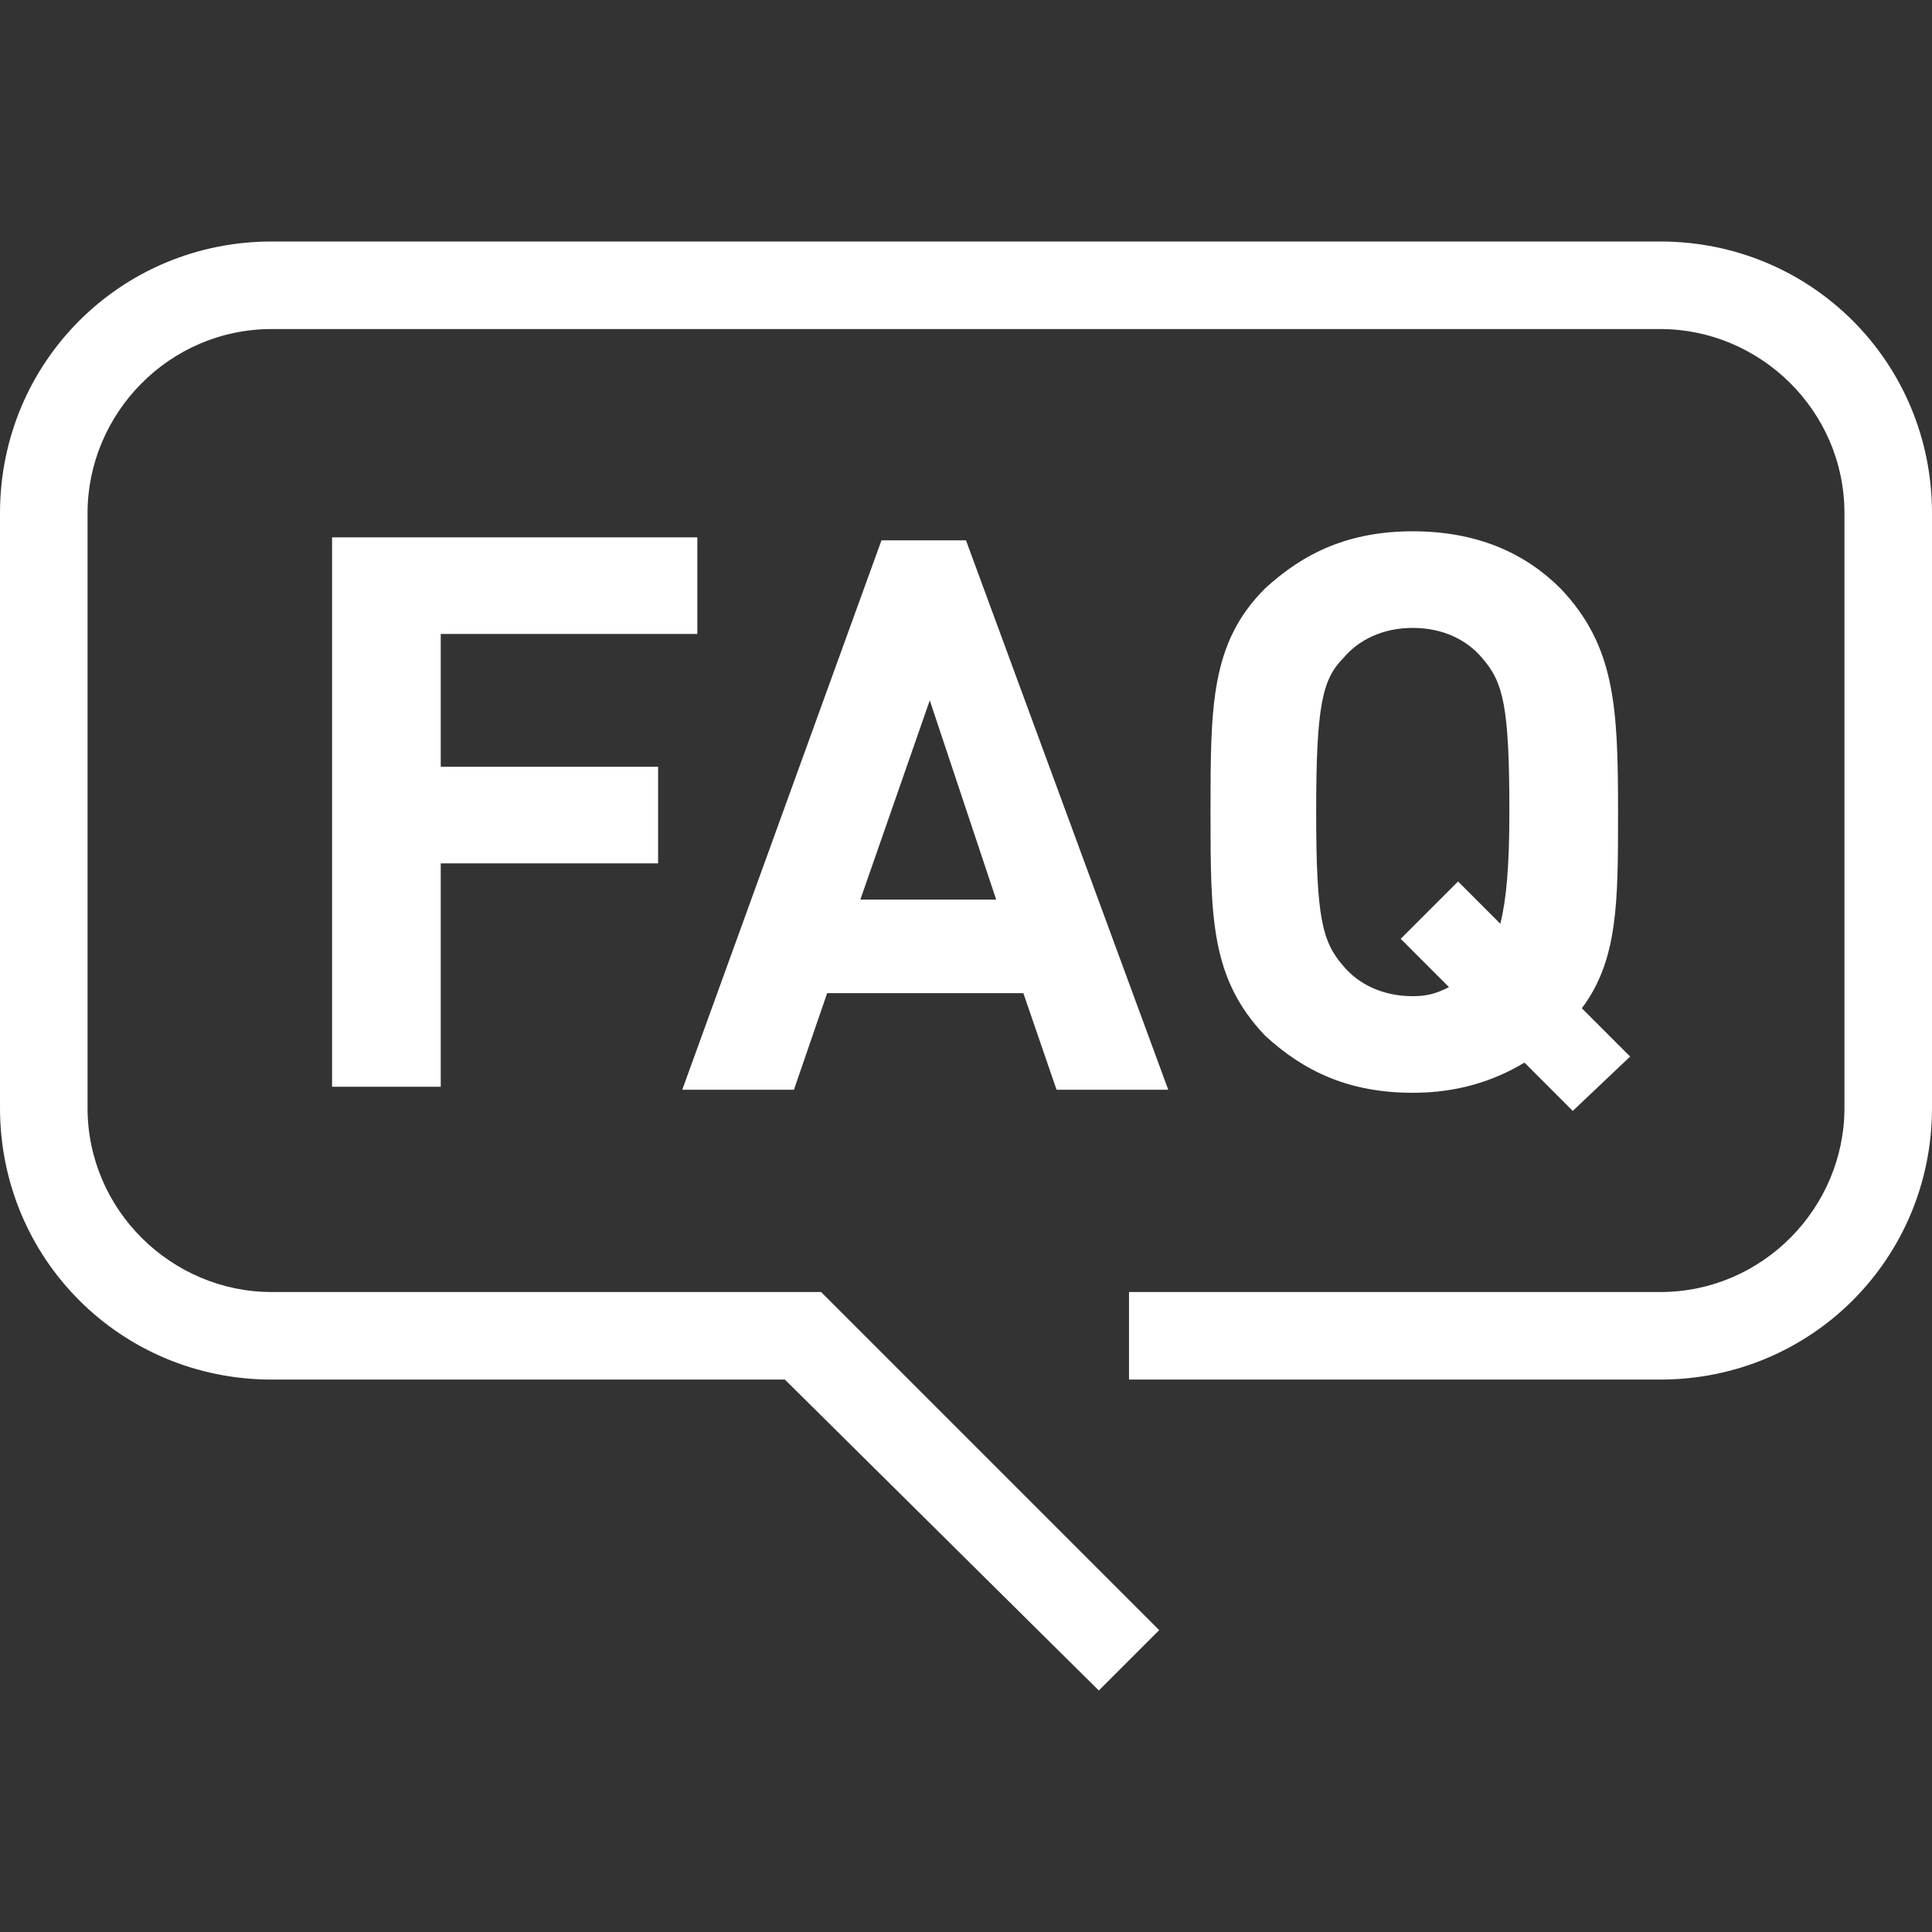 <?xml version="1.0" encoding="utf-8"?>
<!-- Generator: Adobe Illustrator 24.2.3, SVG Export Plug-In . SVG Version: 6.00 Build 0)  -->
<svg version="1.1" id="Ebene_1" xmlns="http://www.w3.org/2000/svg" xmlns:xlink="http://www.w3.org/1999/xlink" x="0px" y="0px"
	 width="64px" height="64px" viewBox="0 0 64 64" style="enable-background:new 0 0 64 64;" xml:space="preserve">
<rect x="0" y="0" width="64" height="64" fill="#333333" stroke="none"/>
<style type="text/css">
	.st0{fill:#ffffff;}
</style>
<path class="st0" d="M36.4,56L26,45.7H9c-5,0-9-4-9-9V17c0-5,4-9,9-9h46c5,0,9,4,9,9v19.7c0,5-4,9-9,9H37.4v-2.9H55
	c3.4,0,6.1-2.8,6.1-6.1V17c0-3.4-2.8-6.1-6.1-6.1H9c-3.4,0-6.1,2.8-6.1,6.1v19.7c0,3.4,2.8,6.1,6.1,6.1h18.2L38.4,54L36.4,56z
	 M23.1,21v-3.2H11v18.2h3.6v-7.4h7.2v-3.2h-7.2V21H23.1z M38.7,36.1l-6.7-18.2h-2.8l-6.6,18.2h3.7l1.1-3.2h6.5l1.1,3.2H38.7z
	 M33,29.8h-4.5l2.3-6.6L33,29.8z M53.6,26.9c0-3.5-0.1-5.5-1.9-7.4c-1.2-1.2-2.8-1.9-4.9-1.9c-2.1,0-3.6,0.7-4.9,1.9
	c-1.8,1.8-1.8,3.9-1.8,7.4c0,3.5,0,5.5,1.8,7.4c1.3,1.2,2.8,1.9,4.9,1.9c1.5,0,2.7-0.4,3.7-1l1.6,1.6L54,35l-1.6-1.6
	C53.6,31.8,53.6,29.9,53.6,26.9z M50,26.9c0,1.8-0.1,2.9-0.3,3.7l-1.4-1.4l-1.9,1.9l1.6,1.6c-0.4,0.2-0.7,0.3-1.2,0.3
	c-1,0-1.8-0.4-2.3-1c-0.7-0.8-0.9-1.6-0.9-5.1c0-3.5,0.2-4.4,0.9-5.1c0.5-0.6,1.3-1,2.3-1c1,0,1.8,0.4,2.3,1
	C49.8,22.6,50,23.4,50,26.9z"/>
</svg>
